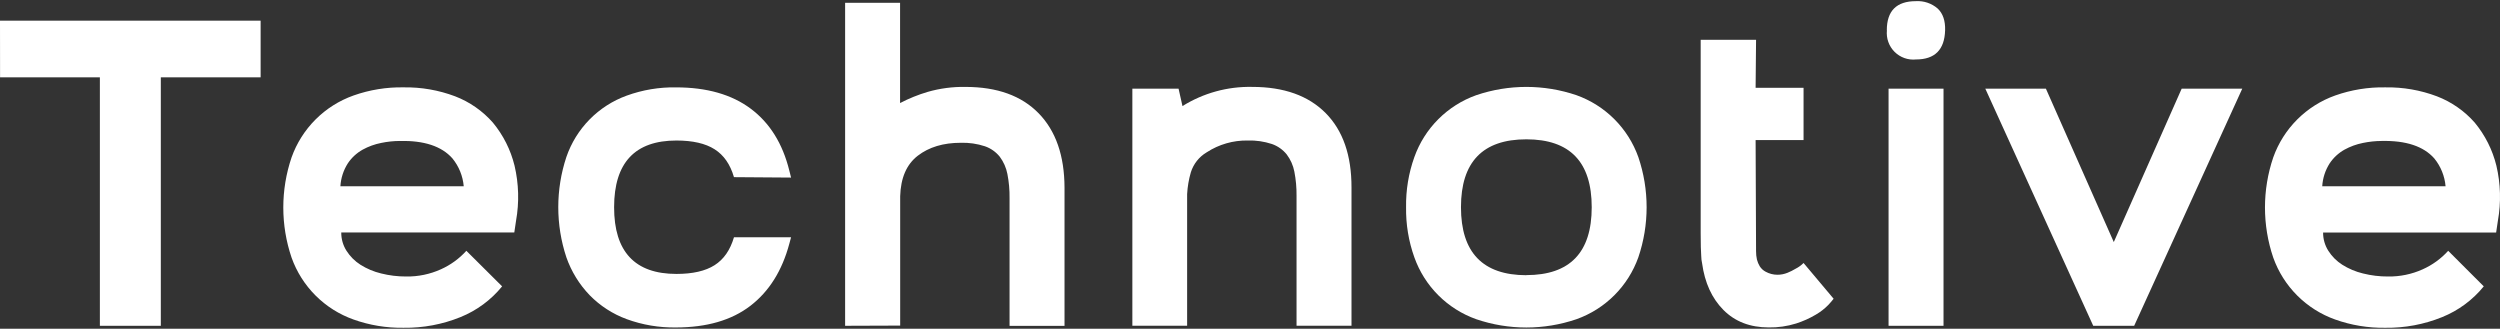 <svg xmlns="http://www.w3.org/2000/svg" width="365" height="48" viewBox="0 0 365 48" fill="none"><rect x="0" y="0" width="365" height="48" fill="#333333" stroke="none"/><path d="M0 3.017H38.051V11.291H23.479V47.563H14.581V11.291H0.009L0 3.017Z" fill="white"></path><path d="M58.925 12.754C61.489 12.713 64.037 13.155 66.436 14.057C68.565 14.873 70.464 16.195 71.968 17.909C73.477 19.735 74.555 21.878 75.121 24.178C75.744 26.817 75.819 29.556 75.343 32.226L75.088 33.944H49.824C49.816 34.89 50.081 35.818 50.589 36.616C51.11 37.435 51.804 38.13 52.624 38.651C53.556 39.239 54.578 39.669 55.65 39.925C56.846 40.225 58.075 40.375 59.308 40.369C61.05 40.395 62.776 40.037 64.363 39.321C65.779 38.688 67.048 37.767 68.088 36.616L73.309 41.809C71.694 43.795 69.602 45.34 67.229 46.298C64.593 47.366 61.769 47.895 58.925 47.855C56.434 47.894 53.956 47.485 51.609 46.647C49.526 45.906 47.634 44.711 46.071 43.148C44.507 41.585 43.311 39.694 42.569 37.612C40.959 32.867 40.959 27.724 42.569 22.979C43.311 20.896 44.507 19.005 46.071 17.443C47.634 15.88 49.526 14.685 51.609 13.944C53.957 13.113 56.435 12.71 58.925 12.754ZM67.706 27.199C67.577 25.706 67.001 24.286 66.053 23.125C64.48 21.347 61.913 20.499 58.354 20.581C57.445 20.586 56.539 20.683 55.65 20.869C54.703 21.055 53.79 21.386 52.945 21.851C52.074 22.338 51.331 23.026 50.778 23.857C50.139 24.86 49.767 26.011 49.697 27.199H67.706Z" fill="white"></path><path d="M98.695 12.756C103.192 12.756 106.83 13.794 109.609 15.871C112.388 17.948 114.265 20.96 115.24 24.906L115.495 25.926L107.159 25.864C106.607 23.976 105.667 22.64 104.327 21.791C102.986 20.941 101.136 20.516 98.761 20.516C92.697 20.516 89.663 23.762 89.66 30.254C89.657 36.746 92.691 39.993 98.761 39.993C101.137 39.993 102.992 39.568 104.327 38.718C105.667 37.868 106.607 36.514 107.159 34.644H115.495L115.24 35.589C114.183 39.535 112.285 42.557 109.547 44.656C106.81 46.755 103.191 47.806 98.69 47.81C96.24 47.847 93.803 47.436 91.501 46.596C89.46 45.847 87.613 44.652 86.092 43.099C84.572 41.52 83.411 39.631 82.688 37.562C81.115 32.811 81.115 27.679 82.688 22.928C83.394 20.87 84.551 18.995 86.076 17.443C87.602 15.891 89.455 14.701 91.501 13.96C93.806 13.123 96.244 12.715 98.695 12.756Z" fill="white"></path><path d="M123.387 47.565V0.412H131.411V15.046C132.693 14.378 134.035 13.834 135.419 13.422C137.218 12.903 139.084 12.656 140.956 12.69C145.576 12.69 149.138 13.974 151.643 16.542C154.148 19.11 155.407 22.729 155.42 27.399V47.574H147.395V28.928C147.412 27.744 147.306 26.56 147.079 25.397C146.902 24.485 146.522 23.625 145.965 22.881C145.401 22.18 144.652 21.652 143.803 21.357C142.663 20.982 141.466 20.81 140.267 20.847C137.724 20.847 135.635 21.476 133.998 22.735C132.362 23.994 131.504 25.967 131.426 28.654V47.536L123.387 47.565Z" fill="white"></path><path d="M165.324 47.562V12.943H172.07L172.641 15.487C175.69 13.583 179.229 12.61 182.823 12.688C187.443 12.688 191.016 13.961 193.543 16.507C196.07 19.053 197.329 22.68 197.319 27.387V47.562H189.295V28.596C189.309 27.411 189.203 26.228 188.978 25.065C188.803 24.154 188.422 23.295 187.864 22.554C187.299 21.851 186.549 21.321 185.698 21.024C184.559 20.649 183.364 20.477 182.167 20.514C180.046 20.479 177.964 21.077 176.186 22.233C175.075 22.886 174.248 23.929 173.863 25.159C173.561 26.197 173.379 27.266 173.321 28.346V47.562H165.324Z" fill="white"></path><path d="M205.287 30.253C205.248 27.762 205.657 25.284 206.495 22.937C207.236 20.854 208.431 18.962 209.994 17.399C211.557 15.835 213.448 14.639 215.53 13.897C220.275 12.287 225.418 12.287 230.163 13.897C232.245 14.641 234.135 15.838 235.697 17.401C237.26 18.964 238.455 20.855 239.198 22.937C240.81 27.681 240.81 32.825 239.198 37.57C238.456 39.652 237.261 41.542 235.698 43.105C234.135 44.668 232.245 45.863 230.163 46.605C225.419 48.221 220.274 48.221 215.53 46.605C213.447 45.865 211.556 44.67 209.993 43.107C208.43 41.544 207.235 39.653 206.495 37.57C205.657 35.223 205.248 32.745 205.287 30.253ZM222.847 40.166C229.21 40.166 232.391 36.862 232.391 30.253C232.391 23.645 229.21 20.341 222.847 20.341C216.483 20.341 213.302 23.645 213.302 30.253C213.302 36.862 216.483 40.171 222.847 40.181V40.166Z" fill="white"></path><path d="M248.299 34.072V5.815H256.385L256.319 12.816H263.319V20.453H256.319L256.385 36.682C256.381 37.089 256.424 37.494 256.512 37.891C256.599 38.238 256.737 38.571 256.923 38.877C257.135 39.212 257.431 39.486 257.782 39.67C258.308 39.96 258.899 40.113 259.5 40.114C260.002 40.115 260.499 40.019 260.964 39.831C261.382 39.663 261.787 39.461 262.172 39.227C262.597 39.014 262.984 38.733 263.319 38.396L267.709 43.617C267.47 43.927 267.215 44.225 266.945 44.509C266.407 45.061 265.797 45.537 265.132 45.925C264.22 46.469 263.249 46.906 262.238 47.228C260.942 47.633 259.589 47.828 258.231 47.804C255.512 47.804 253.309 46.954 251.622 45.255C249.935 43.555 248.897 41.286 248.506 38.448C248.427 38.093 248.384 37.731 248.379 37.367C248.329 36.741 248.302 35.642 248.299 34.072Z" fill="white"></path><path d="M275.475 4.419C275.475 1.586 276.891 0.17 279.723 0.17C280.884 0.1 282.027 0.488 282.905 1.251C283.669 1.973 284.028 3.031 283.986 4.433C283.901 7.265 282.485 8.681 279.737 8.681C279.165 8.739 278.587 8.67 278.045 8.477C277.503 8.284 277.011 7.973 276.604 7.566C276.197 7.159 275.886 6.667 275.693 6.125C275.501 5.583 275.431 5.005 275.489 4.433L275.475 4.419ZM275.73 47.563V12.944H283.754V47.563H275.73Z" fill="white"></path><path d="M289.854 12.943H298.7L308.613 35.342L318.525 12.943H327.372L311.591 47.563H305.61L289.854 12.943Z" fill="white"></path><path d="M348.274 12.755C350.836 12.713 353.382 13.155 355.78 14.057C357.911 14.872 359.812 16.194 361.317 17.909C362.825 19.736 363.903 21.878 364.47 24.178C365.093 26.818 365.168 29.557 364.692 32.227L364.437 33.945H339.173C339.165 34.891 339.43 35.819 339.938 36.617C340.458 37.436 341.153 38.13 341.972 38.651C342.903 39.238 343.924 39.669 344.993 39.925C346.191 40.226 347.422 40.375 348.657 40.369C350.398 40.395 352.124 40.037 353.712 39.321C355.128 38.688 356.397 37.767 357.437 36.617L362.629 41.809C361.017 43.796 358.926 45.34 356.554 46.298C353.918 47.366 351.095 47.896 348.251 47.856C345.758 47.894 343.278 47.485 340.929 46.647C338.848 45.906 336.957 44.71 335.394 43.147C333.832 41.585 332.636 39.694 331.894 37.612C330.284 32.868 330.284 27.724 331.894 22.979C332.636 20.898 333.832 19.007 335.394 17.444C336.957 15.882 338.848 14.686 340.929 13.944C343.286 13.11 345.774 12.707 348.274 12.755ZM357.054 27.199C356.926 25.706 356.35 24.286 355.402 23.125C353.829 21.348 351.261 20.499 347.698 20.581C346.789 20.587 345.883 20.684 344.993 20.869C344.048 21.056 343.138 21.387 342.293 21.851C341.422 22.339 340.68 23.026 340.127 23.857C339.487 24.861 339.115 26.011 339.046 27.199H357.054Z" fill="white"></path></svg>